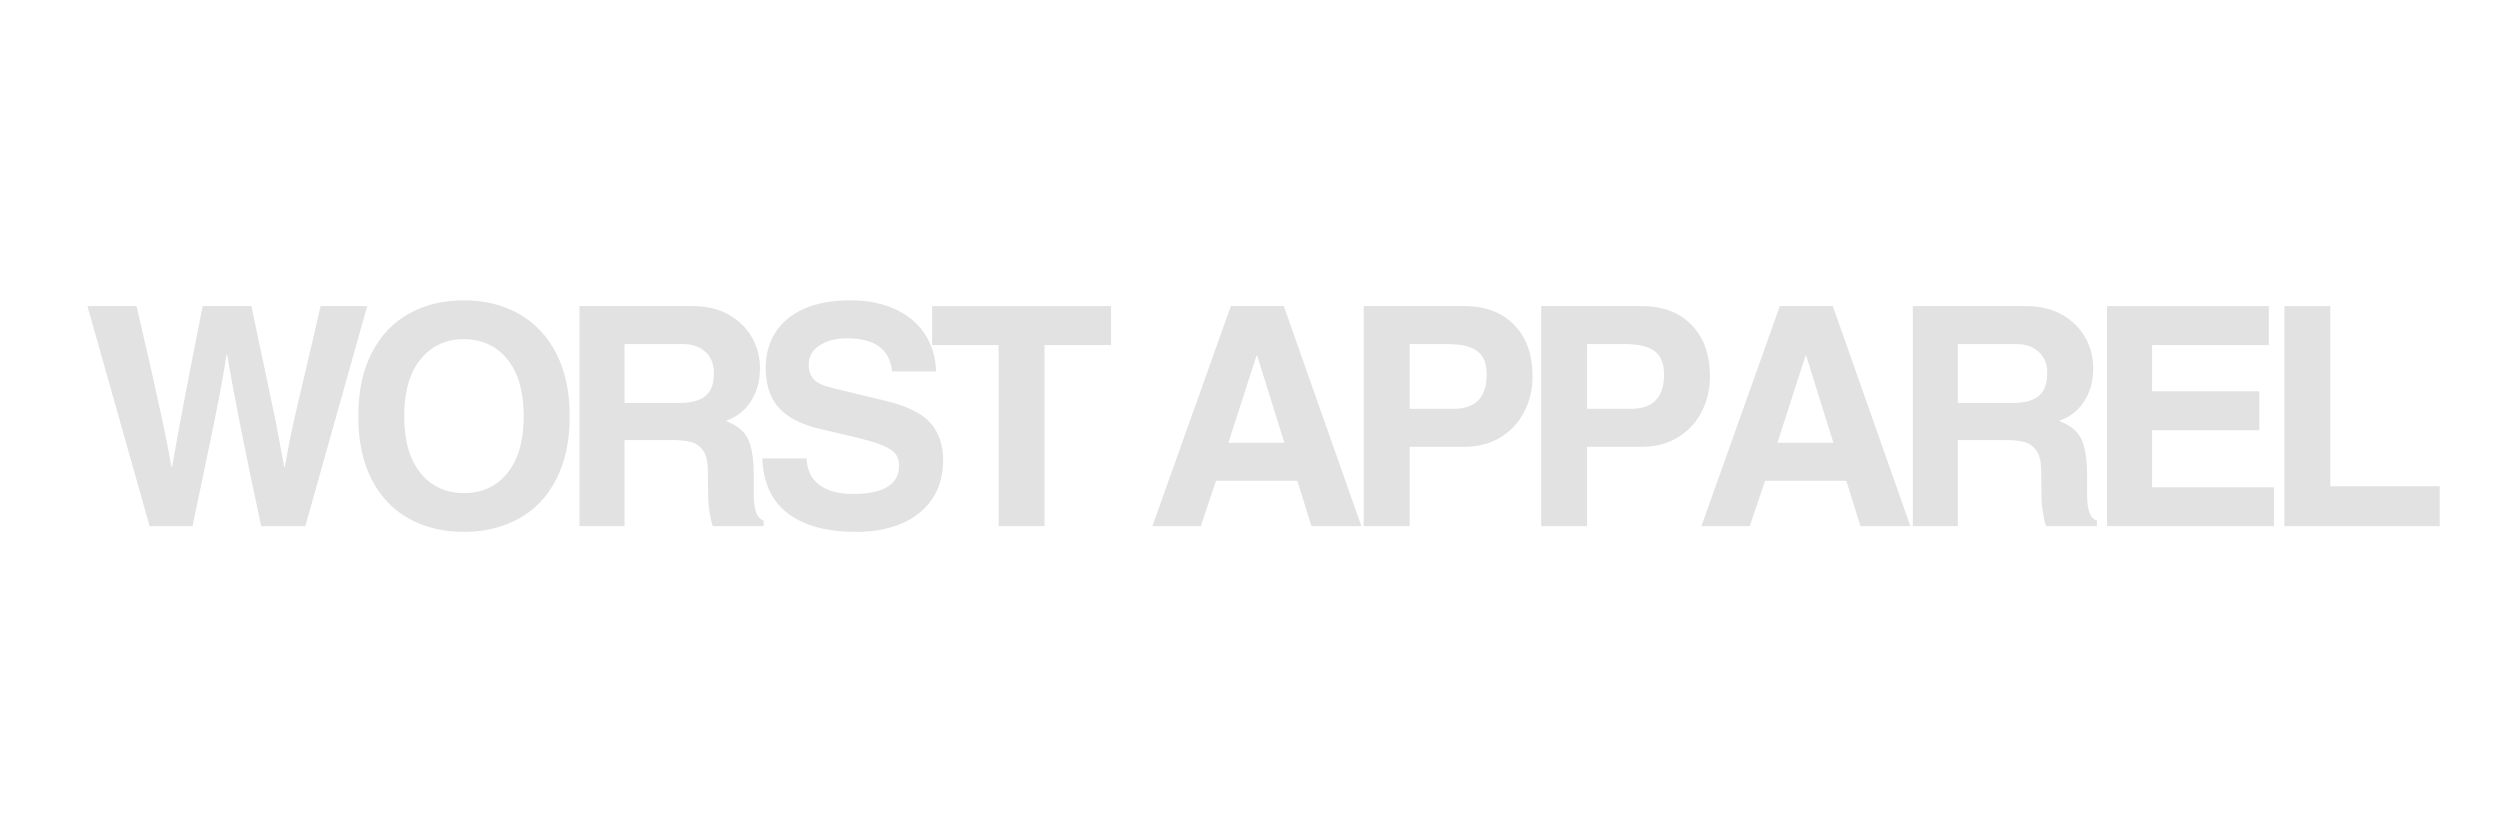 <svg xmlns="http://www.w3.org/2000/svg" xmlns:xlink="http://www.w3.org/1999/xlink" version="1.1" viewBox="0 0 304.8 100" height="100mm" width="304.8mm">
<defs>
</defs>
<path d="M20.891 56.936 L20.975 56.936 C21.793 52.231 23.04 45.695 24.712 37.319 L30.646 37.319 L33.332 50.023 C33.562 51.097 33.762 52.118 33.929 53.079 C34.102 54.034 34.266 54.9 34.419 55.67 L34.645 56.936 L34.717 56.936 L35.386 53.354 C35.615 52.184 36.55 48.136 38.191 41.211 L39.087 37.319 L44.77 37.319 L37.224 64.147 L31.84 64.147 C29.873 54.986 28.491 48.014 27.697 43.229 L27.625 43.229 C27.124 46.438 26.386 50.309 25.416 54.846 L23.47 64.147 L18.241 64.147 L10.659 37.319 L16.641 37.319 C17.635 41.531 18.542 45.51 19.363 49.259 C20.181 53.008 20.691 55.569 20.891 56.936z" style="fill:#e2e2e2;fill-rule=evenodd;"></path>
<path d="M56.566 64.851 C54.074 64.851 51.856 64.32 49.916 63.263 C47.973 62.207 46.448 60.622 45.343 58.512 C44.236 56.395 43.684 53.804 43.684 50.739 C43.684 47.724 44.227 45.151 45.32 43.026 C46.418 40.895 47.937 39.295 49.88 38.227 C51.821 37.152 54.05 36.615 56.566 36.615 C59.08 36.615 61.309 37.164 63.252 38.262 C65.193 39.355 66.715 40.958 67.813 43.074 C68.912 45.193 69.461 47.748 69.461 50.739 C69.461 53.772 68.903 56.357 67.789 58.488 C66.682 60.613 65.151 62.207 63.193 63.263 C61.241 64.32 59.032 64.851 56.566 64.851z M63.849 50.739 C63.849 47.748 63.184 45.435 61.856 43.802 C60.524 42.173 58.751 41.355 56.531 41.355 C54.364 41.355 52.615 42.173 51.277 43.802 C49.946 45.435 49.283 47.748 49.283 50.739 C49.283 53.724 49.943 56.034 51.265 57.664 C52.585 59.297 54.352 60.111 56.566 60.111 C58.787 60.111 60.554 59.297 61.868 57.664 C63.187 56.034 63.849 53.724 63.849 50.739z" style="fill:#e2e2e2;fill-rule=evenodd;"></path>
<path d="M92.655 44.913 C92.655 46.426 92.291 47.754 91.569 48.9 C90.843 50.047 89.82 50.846 88.5 51.3 L89.408 51.742 C90.426 52.291 91.094 53.064 91.414 54.058 C91.739 55.055 91.903 56.3 91.903 57.795 L91.903 60.302 C91.903 62.198 92.3 63.246 93.097 63.443 L93.097 64.147 L86.9 64.147 C86.748 63.702 86.617 63.117 86.506 62.392 C86.393 61.67 86.339 60.983 86.339 60.338 L86.303 57.425 C86.303 56.279 86.103 55.44 85.706 54.906 C85.307 54.366 84.811 54.022 84.214 53.879 C83.617 53.73 82.844 53.652 81.898 53.652 L76.143 53.652 L76.143 64.147 L70.651 64.147 L70.651 37.319 L84.513 37.319 C86.175 37.319 87.623 37.671 88.858 38.37 C90.091 39.071 91.031 39.994 91.676 41.14 C92.327 42.28 92.655 43.537 92.655 44.913z M87.044 45.474 C87.044 44.399 86.7 43.546 86.017 42.907 C85.33 42.271 84.417 41.952 83.271 41.952 L76.143 41.952 L76.143 49.127 L82.865 49.127 C84.256 49.127 85.301 48.85 85.993 48.291 C86.691 47.727 87.044 46.787 87.044 45.474z" style="fill:#e2e2e2;fill-rule=evenodd;"></path>
<path d="M103.263 41.247 C101.893 41.247 100.771 41.543 99.896 42.131 C99.027 42.713 98.595 43.489 98.595 44.459 C98.595 45.184 98.798 45.778 99.203 46.238 C99.615 46.701 100.469 47.08 101.759 47.372 L108.074 48.9 C110.668 49.53 112.468 50.429 113.471 51.599 C114.48 52.769 114.987 54.261 114.987 56.076 C114.987 57.995 114.516 59.616 113.578 60.935 C112.647 62.258 111.385 63.24 109.794 63.884 C108.2 64.529 106.397 64.851 104.385 64.851 C100.842 64.851 98.075 64.108 96.087 62.619 C94.096 61.123 93.049 58.879 92.947 55.885 L98.332 55.885 C98.38 57.264 98.887 58.329 99.86 59.085 C100.83 59.843 102.212 60.219 104.003 60.219 C105.824 60.219 107.215 59.938 108.17 59.371 C109.131 58.798 109.615 57.924 109.615 56.745 C109.615 56.004 109.355 55.425 108.839 55.001 C108.328 54.572 107.477 54.187 106.284 53.843 C105.09 53.494 103.096 53.005 100.302 52.375 C97.866 51.834 96.099 50.966 95.001 49.772 C93.902 48.572 93.353 46.936 93.353 44.865 C93.353 43.274 93.729 41.856 94.487 40.614 C95.252 39.367 96.404 38.388 97.95 37.677 C99.493 36.97 101.4 36.615 103.669 36.615 C105.737 36.615 107.549 36.97 109.101 37.677 C110.659 38.388 111.874 39.397 112.743 40.71 C113.617 42.017 114.08 43.54 114.128 45.283 L108.755 45.283 C108.498 42.593 106.669 41.247 103.263 41.247z" style="fill:#e2e2e2;fill-rule=evenodd;"></path>
<path d="M127.349 42.071 L127.349 64.147 L121.75 64.147 L121.75 42.071 L113.643 42.071 L113.643 37.319 L135.456 37.319 L135.456 42.071 L127.349 42.071z" style="fill:#e2e2e2;fill-rule=evenodd;"></path>
<path d="M159.89 64.147 L158.17 58.619 L148.261 58.619 L146.398 64.147 L140.5 64.147 L150.064 37.319 L156.523 37.319 L165.979 64.147 L159.89 64.147z M156.594 53.987 L153.275 43.372 L153.192 43.372 L149.765 53.987 L156.594 53.987z" style="fill:#e2e2e2;fill-rule=evenodd;"></path>
<path d="M186.854 45.88 C186.854 47.45 186.514 48.888 185.84 50.202 C185.171 51.509 184.207 52.548 182.95 53.318 C181.691 54.091 180.216 54.476 178.521 54.476 L171.87 54.476 L171.87 64.147 L166.271 64.147 L166.271 37.319 L178.521 37.319 C181.115 37.319 183.153 38.092 184.634 39.635 C186.114 41.182 186.854 43.262 186.854 45.88z M181.255 45.653 C181.255 44.334 180.873 43.384 180.109 42.811 C179.35 42.238 178.151 41.952 176.503 41.952 L171.87 41.952 L171.87 49.844 L177.219 49.844 C179.909 49.844 181.255 48.447 181.255 45.653z" style="fill:#e2e2e2;fill-rule=evenodd;"></path>
<path d="M208.481 45.88 C208.481 47.45 208.141 48.888 207.466 50.202 C206.798 51.509 205.834 52.548 204.577 53.318 C203.317 54.091 201.843 54.476 200.147 54.476 L193.497 54.476 L193.497 64.147 L187.898 64.147 L187.898 37.319 L200.147 37.319 C202.741 37.319 204.78 38.092 206.26 39.635 C207.741 41.182 208.481 43.262 208.481 45.88z M202.882 45.653 C202.882 44.334 202.499 43.384 201.735 42.811 C200.977 42.238 199.777 41.952 198.13 41.952 L193.497 41.952 L193.497 49.844 L198.846 49.844 C201.535 49.844 202.882 48.447 202.882 45.653z" style="fill:#e2e2e2;fill-rule=evenodd;"></path>
<path d="M226.825 64.147 L225.105 58.619 L215.196 58.619 L213.333 64.147 L207.435 64.147 L216.998 37.319 L223.458 37.319 L232.914 64.147 L226.825 64.147z M223.529 53.987 L220.21 43.372 L220.127 43.372 L216.7 53.987 L223.529 53.987z" style="fill:#e2e2e2;fill-rule=evenodd;"></path>
<path d="M255.21 44.913 C255.21 46.426 254.846 47.754 254.123 48.9 C253.398 50.047 252.374 50.846 251.055 51.3 L251.962 51.742 C252.98 52.291 253.649 53.064 253.968 54.058 C254.294 55.055 254.458 56.3 254.458 57.795 L254.458 60.302 C254.458 62.198 254.855 63.246 255.652 63.443 L255.652 64.147 L249.455 64.147 C249.303 63.702 249.172 63.117 249.061 62.392 C248.948 61.67 248.894 60.983 248.894 60.338 L248.858 57.425 C248.858 56.279 248.658 55.44 248.261 54.906 C247.861 54.366 247.366 54.022 246.769 53.879 C246.172 53.73 245.399 53.652 244.453 53.652 L238.698 53.652 L238.698 64.147 L233.206 64.147 L233.206 37.319 L247.067 37.319 C248.73 37.319 250.177 37.671 251.413 38.37 C252.646 39.071 253.586 39.994 254.231 41.14 C254.882 42.28 255.21 43.537 255.21 44.913z M249.598 45.474 C249.598 44.399 249.255 43.546 248.572 42.907 C247.885 42.271 246.972 41.952 245.826 41.952 L238.698 41.952 L238.698 49.127 L245.42 49.127 C246.811 49.127 247.855 48.85 248.548 48.291 C249.246 47.727 249.598 46.787 249.598 45.474z" style="fill:#e2e2e2;fill-rule=evenodd;"></path>
<path d="M262.379 42.071 L262.379 47.706 L275.453 47.706 L275.453 52.458 L262.379 52.458 L262.379 59.407 L277.244 59.407 L277.244 64.147 L256.887 64.147 L256.887 37.319 L276.611 37.319 L276.611 42.071 L262.379 42.071z" style="fill:#e2e2e2;fill-rule=evenodd;"></path>
<path d="M297.45 59.288 L297.45 64.147 L278.514 64.147 L278.514 37.319 L284.113 37.319 L284.113 59.288 L297.45 59.288z" style="fill:#e2e2e2;fill-rule=evenodd;"></path>
</svg>
